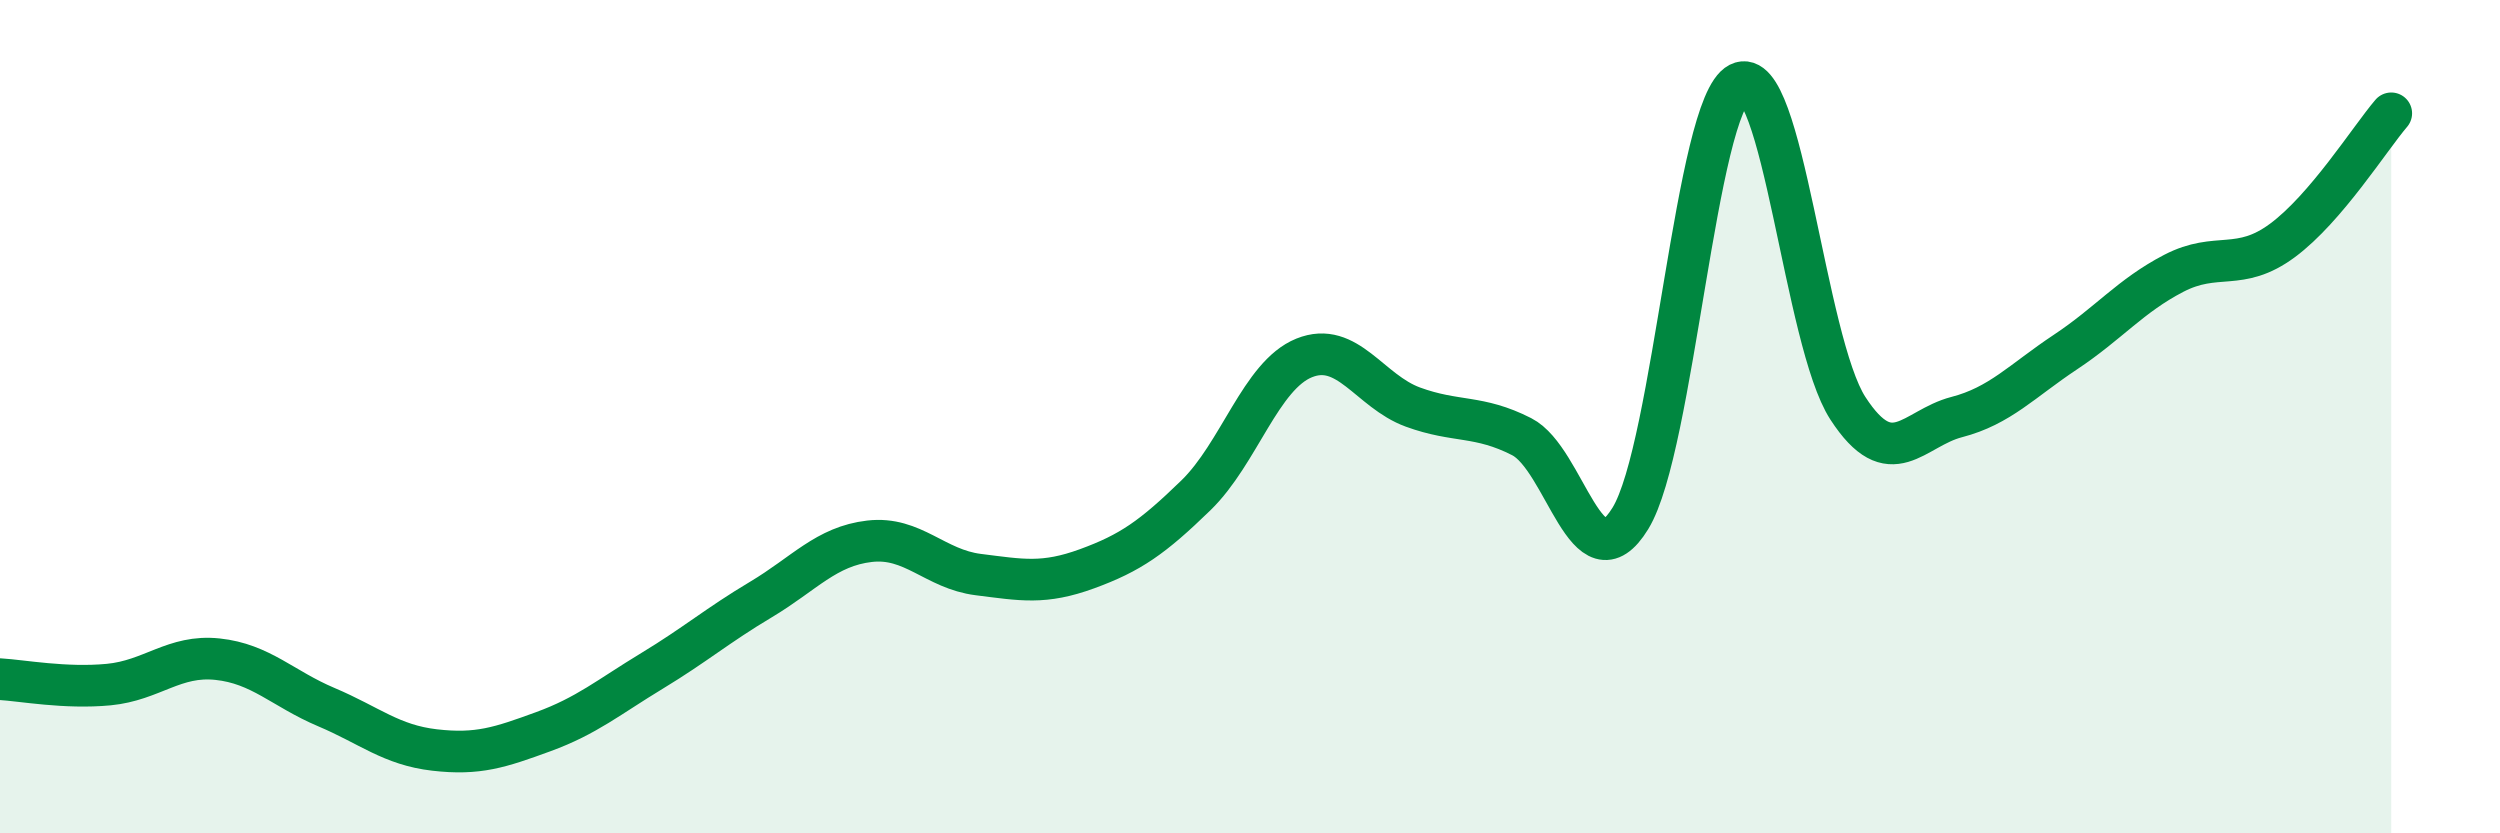 
    <svg width="60" height="20" viewBox="0 0 60 20" xmlns="http://www.w3.org/2000/svg">
      <path
        d="M 0,16.3 C 0.52,16.33 1.57,16.53 2.61,16.43 C 3.65,16.33 4.18,15.71 5.22,15.82 C 6.26,15.93 6.79,16.53 7.83,16.97 C 8.87,17.41 9.39,17.88 10.43,18 C 11.47,18.12 12,17.94 13.04,17.56 C 14.08,17.18 14.61,16.73 15.65,16.1 C 16.69,15.47 17.22,15.01 18.26,14.39 C 19.3,13.77 19.83,13.11 20.87,12.99 C 21.91,12.87 22.44,13.66 23.48,13.79 C 24.52,13.92 25.05,14.03 26.09,13.65 C 27.13,13.27 27.66,12.9 28.7,11.89 C 29.74,10.88 30.26,9.01 31.3,8.59 C 32.34,8.17 32.87,9.39 33.91,9.77 C 34.95,10.15 35.48,9.95 36.52,10.48 C 37.56,11.01 38.09,14.14 39.13,12.44 C 40.17,10.74 40.7,2.53 41.74,2 C 42.78,1.47 43.31,8.2 44.35,9.8 C 45.39,11.4 45.92,10.28 46.96,10.01 C 48,9.74 48.53,9.14 49.57,8.45 C 50.61,7.76 51.13,7.1 52.17,6.56 C 53.21,6.02 53.74,6.54 54.78,5.77 C 55.82,5 56.87,3.33 57.39,2.72L57.39 20L0 20Z"
        fill="#008740"
        opacity="0.1"
        stroke-linecap="round"
        stroke-linejoin="round"
      />
      <path
        d="M 0,16.3 C 0.52,16.33 1.57,16.53 2.61,16.43 C 3.65,16.33 4.18,15.71 5.22,15.82 C 6.26,15.93 6.79,16.53 7.83,16.97 C 8.87,17.41 9.39,17.88 10.43,18 C 11.47,18.12 12,17.94 13.04,17.56 C 14.08,17.18 14.61,16.73 15.65,16.1 C 16.69,15.47 17.22,15.01 18.26,14.39 C 19.3,13.77 19.83,13.11 20.87,12.99 C 21.91,12.87 22.44,13.66 23.48,13.79 C 24.52,13.92 25.05,14.03 26.09,13.65 C 27.13,13.27 27.66,12.9 28.7,11.89 C 29.74,10.88 30.26,9.01 31.3,8.59 C 32.34,8.17 32.87,9.39 33.91,9.77 C 34.95,10.15 35.48,9.95 36.52,10.48 C 37.56,11.01 38.09,14.14 39.13,12.44 C 40.17,10.74 40.7,2.53 41.74,2 C 42.78,1.47 43.31,8.2 44.35,9.8 C 45.39,11.4 45.92,10.28 46.96,10.01 C 48,9.74 48.53,9.14 49.57,8.45 C 50.61,7.76 51.13,7.1 52.17,6.56 C 53.21,6.02 53.74,6.54 54.78,5.77 C 55.82,5 56.87,3.33 57.39,2.72"
        stroke="#008740"
        stroke-width="1"
        fill="none"
        stroke-linecap="round"
        stroke-linejoin="round"
      />
    </svg>
  
